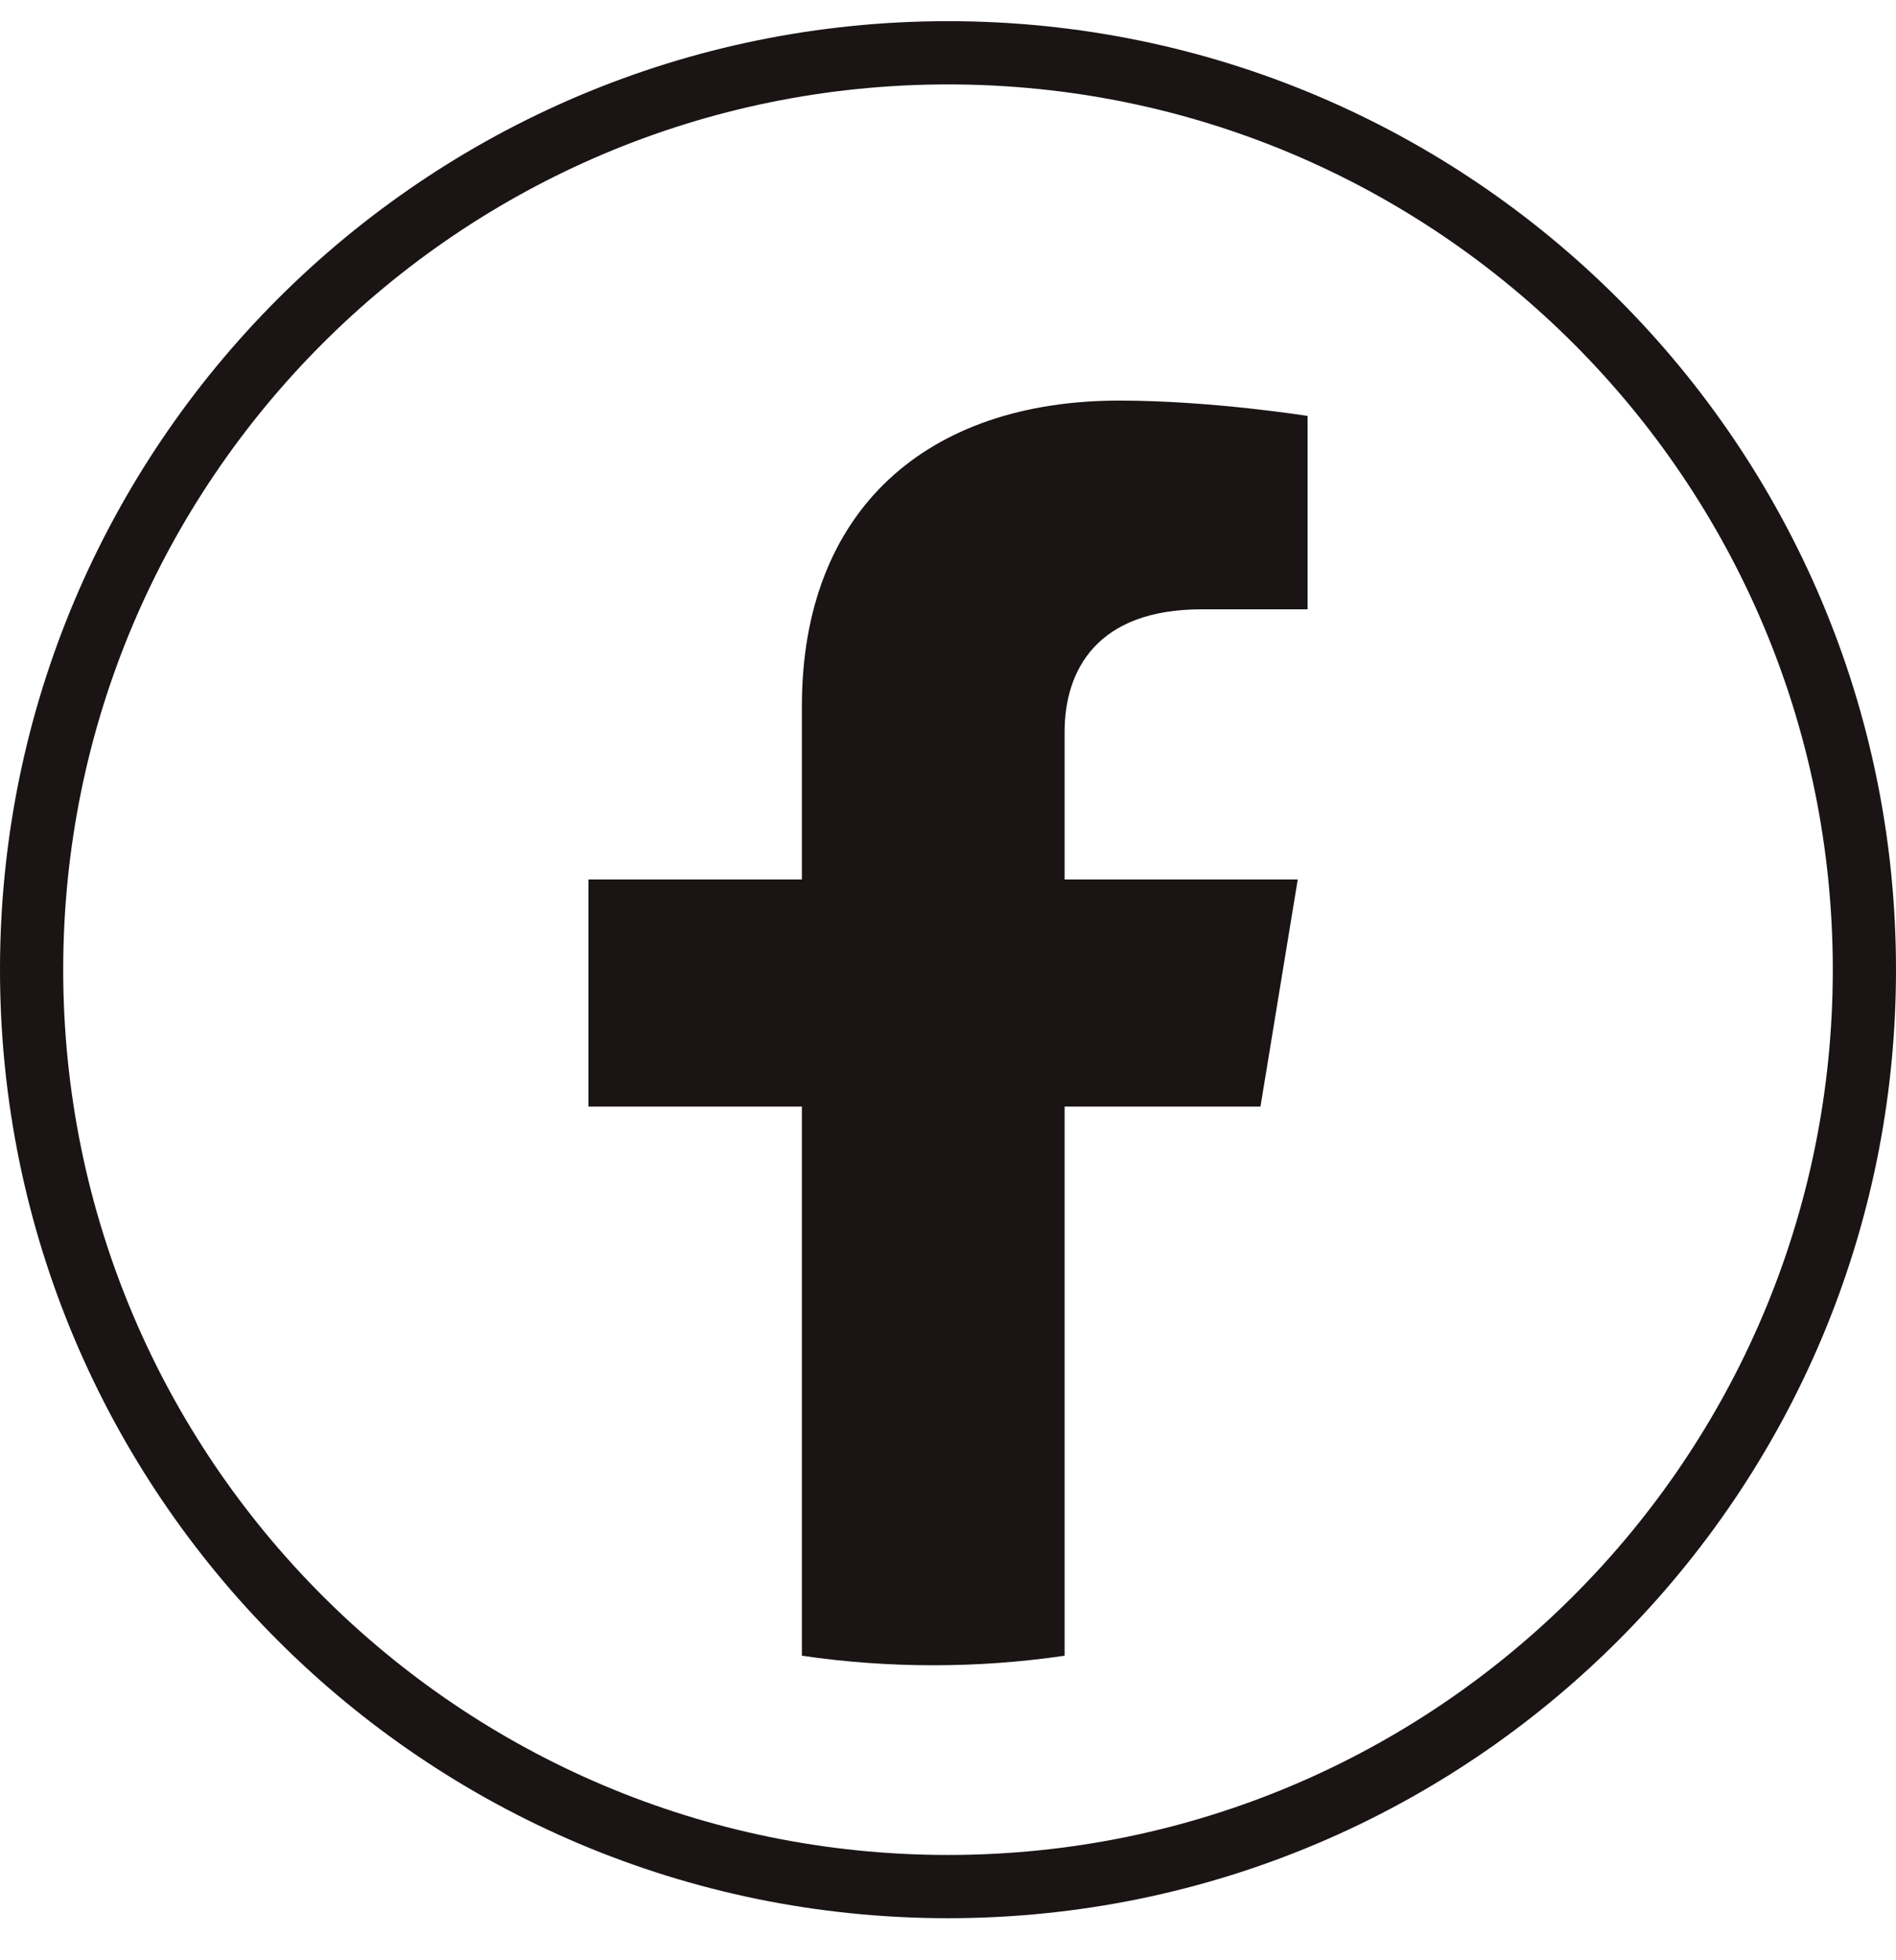 <svg width="30" height="31" viewBox="0 0 30 31" fill="none" xmlns="http://www.w3.org/2000/svg">
<path d="M15 0.835C23.008 0.835 29.5 7.327 29.5 15.335C29.5 23.343 23.008 29.835 15 29.835C6.992 29.835 0.5 23.343 0.5 15.335C0.5 7.327 6.992 0.835 15 0.835Z" stroke="#1A1414"/>
<path d="M19.944 17.5L20.534 13.908H16.845V11.577C16.845 10.594 17.36 9.636 19.012 9.636H20.69V6.578C20.69 6.578 19.167 6.335 17.712 6.335C14.674 6.335 12.688 8.055 12.688 11.17V13.908H9.31V17.5H12.688V26.184C13.375 26.285 14.07 26.335 14.766 26.335C15.462 26.335 16.157 26.285 16.845 26.184V17.5H19.944Z" fill="#1A1414"/>
</svg>
